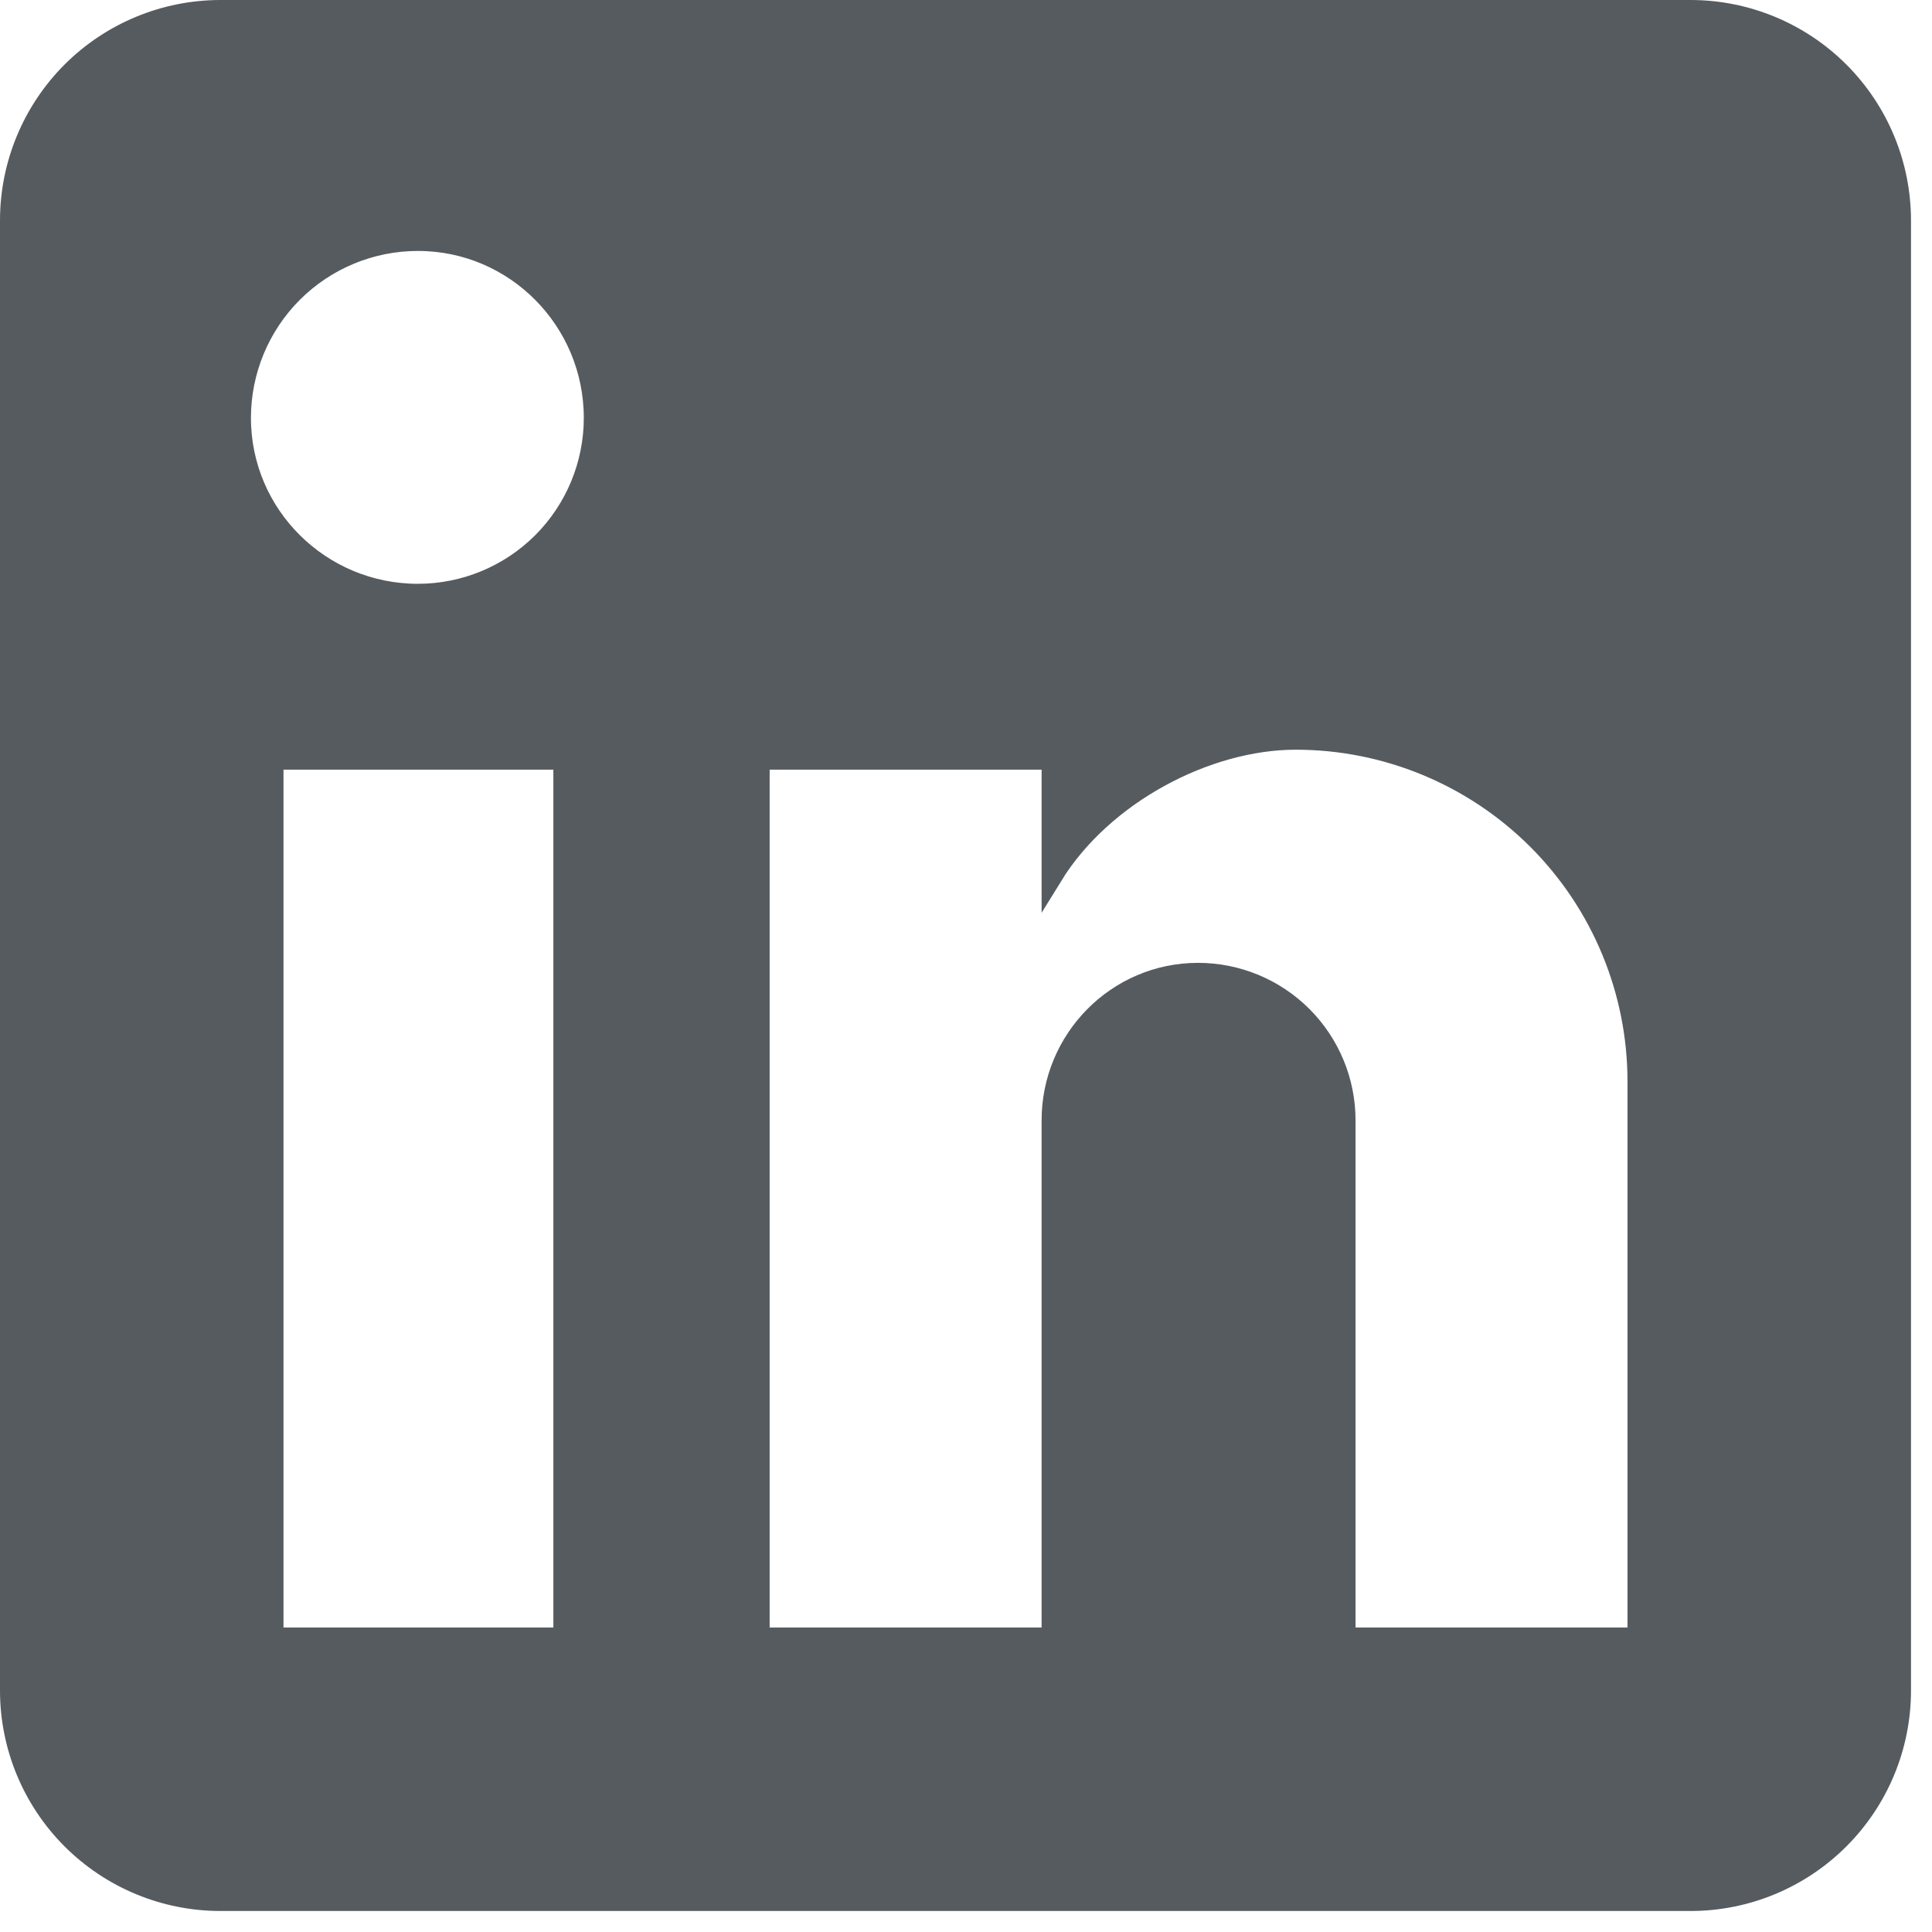<svg width="46" height="46" viewBox="0 0 46 46" fill="none" xmlns="http://www.w3.org/2000/svg">
<path d="M40.25 0.25C41.576 0.25 42.848 0.777 43.785 1.714C44.723 2.652 45.25 3.924 45.25 5.25V40.25C45.25 41.576 44.723 42.848 43.785 43.785C42.848 44.723 41.576 45.25 40.25 45.25H5.25C3.924 45.25 2.652 44.723 1.714 43.785C0.777 42.848 0.25 41.576 0.25 40.25V5.25C0.25 3.924 0.777 2.652 1.714 1.714C2.652 0.777 3.924 0.25 5.25 0.25H40.25ZM39 39V25.75C39 23.588 38.141 21.515 36.613 19.987C35.084 18.459 33.011 17.6 30.85 17.6C28.725 17.6 26.25 18.9 25.05 20.85V18.075H18.075V39H25.05V26.675C25.05 24.75 26.6 23.175 28.525 23.175C29.453 23.175 30.343 23.544 31 24.2C31.656 24.857 32.025 25.747 32.025 26.675V39H39ZM9.95 14.15C11.064 14.15 12.132 13.707 12.92 12.92C13.707 12.132 14.15 11.064 14.15 9.95C14.15 7.625 12.275 5.725 9.95 5.725C8.829 5.725 7.755 6.17 6.962 6.962C6.17 7.755 5.725 8.829 5.725 9.95C5.725 12.275 7.625 14.15 9.95 14.15ZM13.425 39V18.075H6.5V39H13.425Z" fill="#565B60" stroke="#565B60" stroke-width="0.5"/>
</svg>
